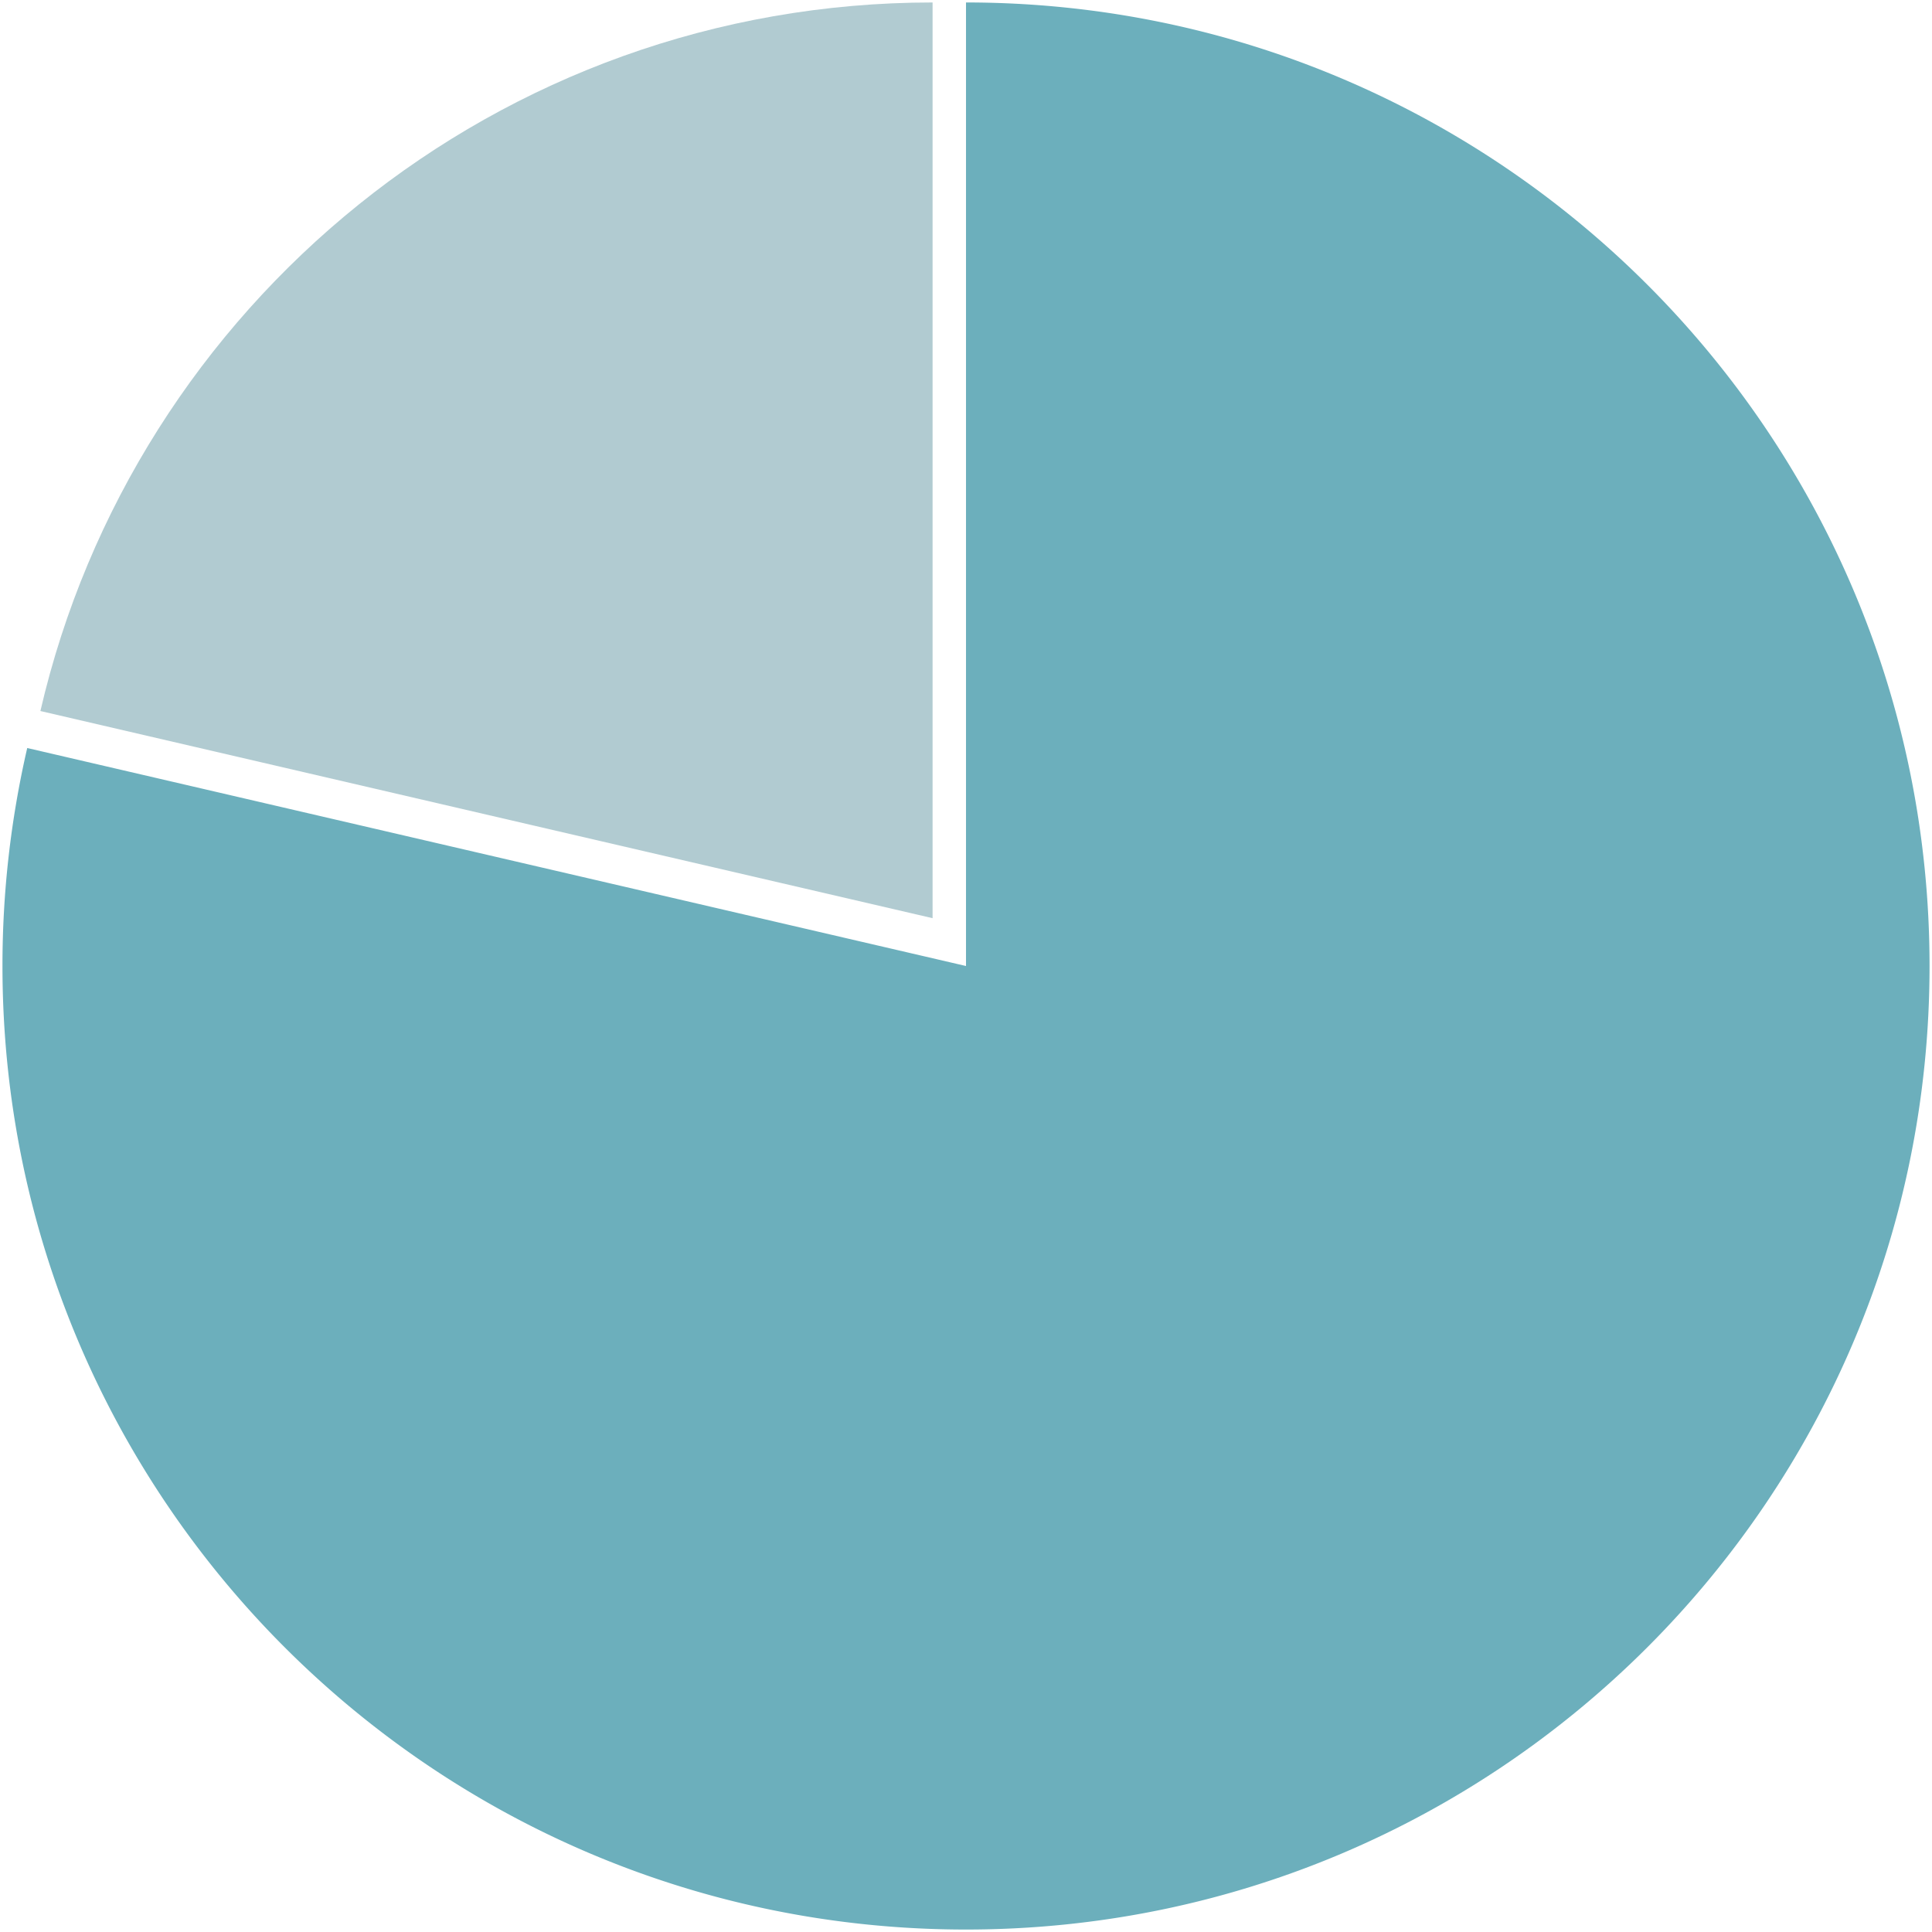<svg xmlns="http://www.w3.org/2000/svg" xmlns:xlink="http://www.w3.org/1999/xlink" width="400" height="400" viewBox="0 0 400 400">
  <defs>
    <clipPath id="clip-path">
      <rect id="長方形_9213" data-name="長方形 9213" width="400" height="400" fill="none"/>
    </clipPath>
  </defs>
  <g id="graph" clip-path="url(#clip-path)">
    <path id="パス_1912" data-name="パス 1912" d="M202.992,147.2C222.43,63.151,297.752.5,387.708.5V190.09Z" transform="translate(-194.627 0.01)" fill="#b1cbd1"/>
    <path id="パス_1913" data-name="パス 1913" d="M199.99,199.991V.5c110.175,0,199.49,89.315,199.49,199.49s-89.315,199.49-199.49,199.49S.5,310.166.5,199.991a200.119,200.119,0,0,1,5.127-45.132Z" transform="translate(0.011 0.01)" fill="#6cafbc"/>
  </g>
</svg>
